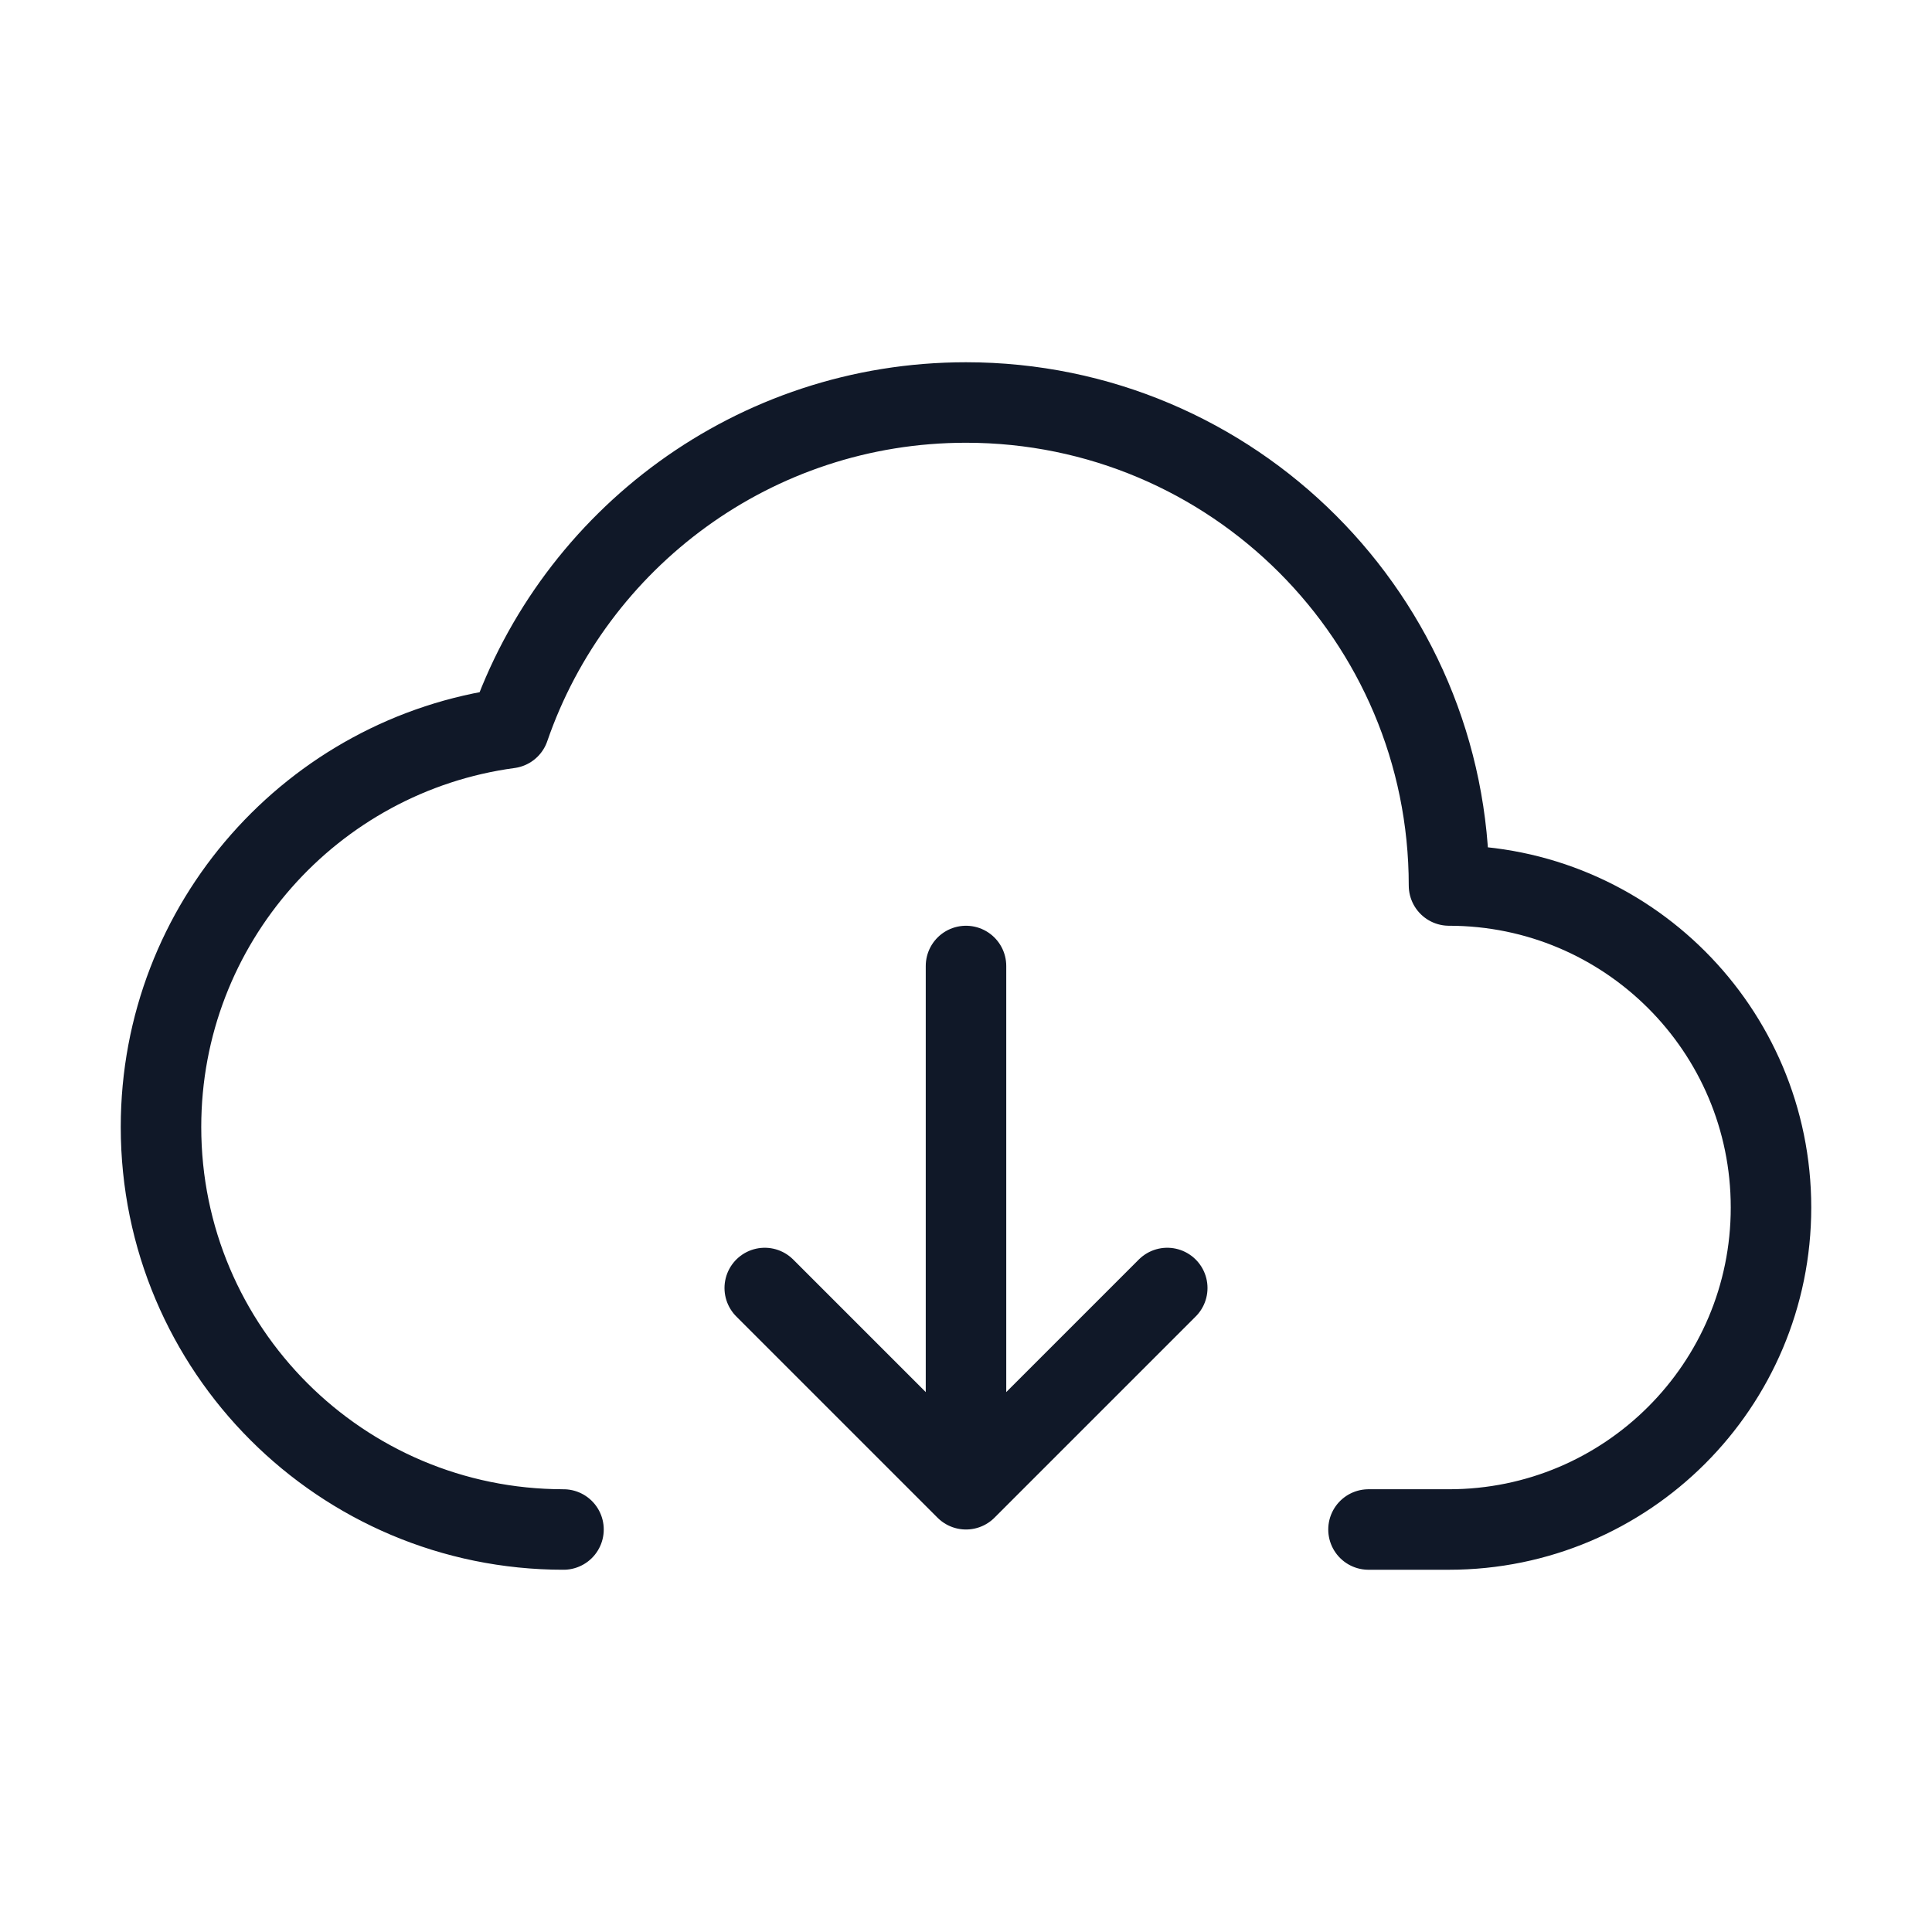 <svg width="48" height="48" viewBox="0 0 48 48" fill="none" xmlns="http://www.w3.org/2000/svg">
<path d="M24 24V37M24 37L29 32M24 37L19 32M14 38C8.477 38 4 33.523 4 28C4 22.934 7.766 18.749 12.651 18.09C14.273 13.382 18.741 10 24 10C30.627 10 36 15.373 36 22C40.418 22 44 25.582 44 30C44 34.418 40.418 38 36 38H34" stroke="#101828" stroke-width="2" stroke-linecap="round" stroke-linejoin="round"/>
</svg>
